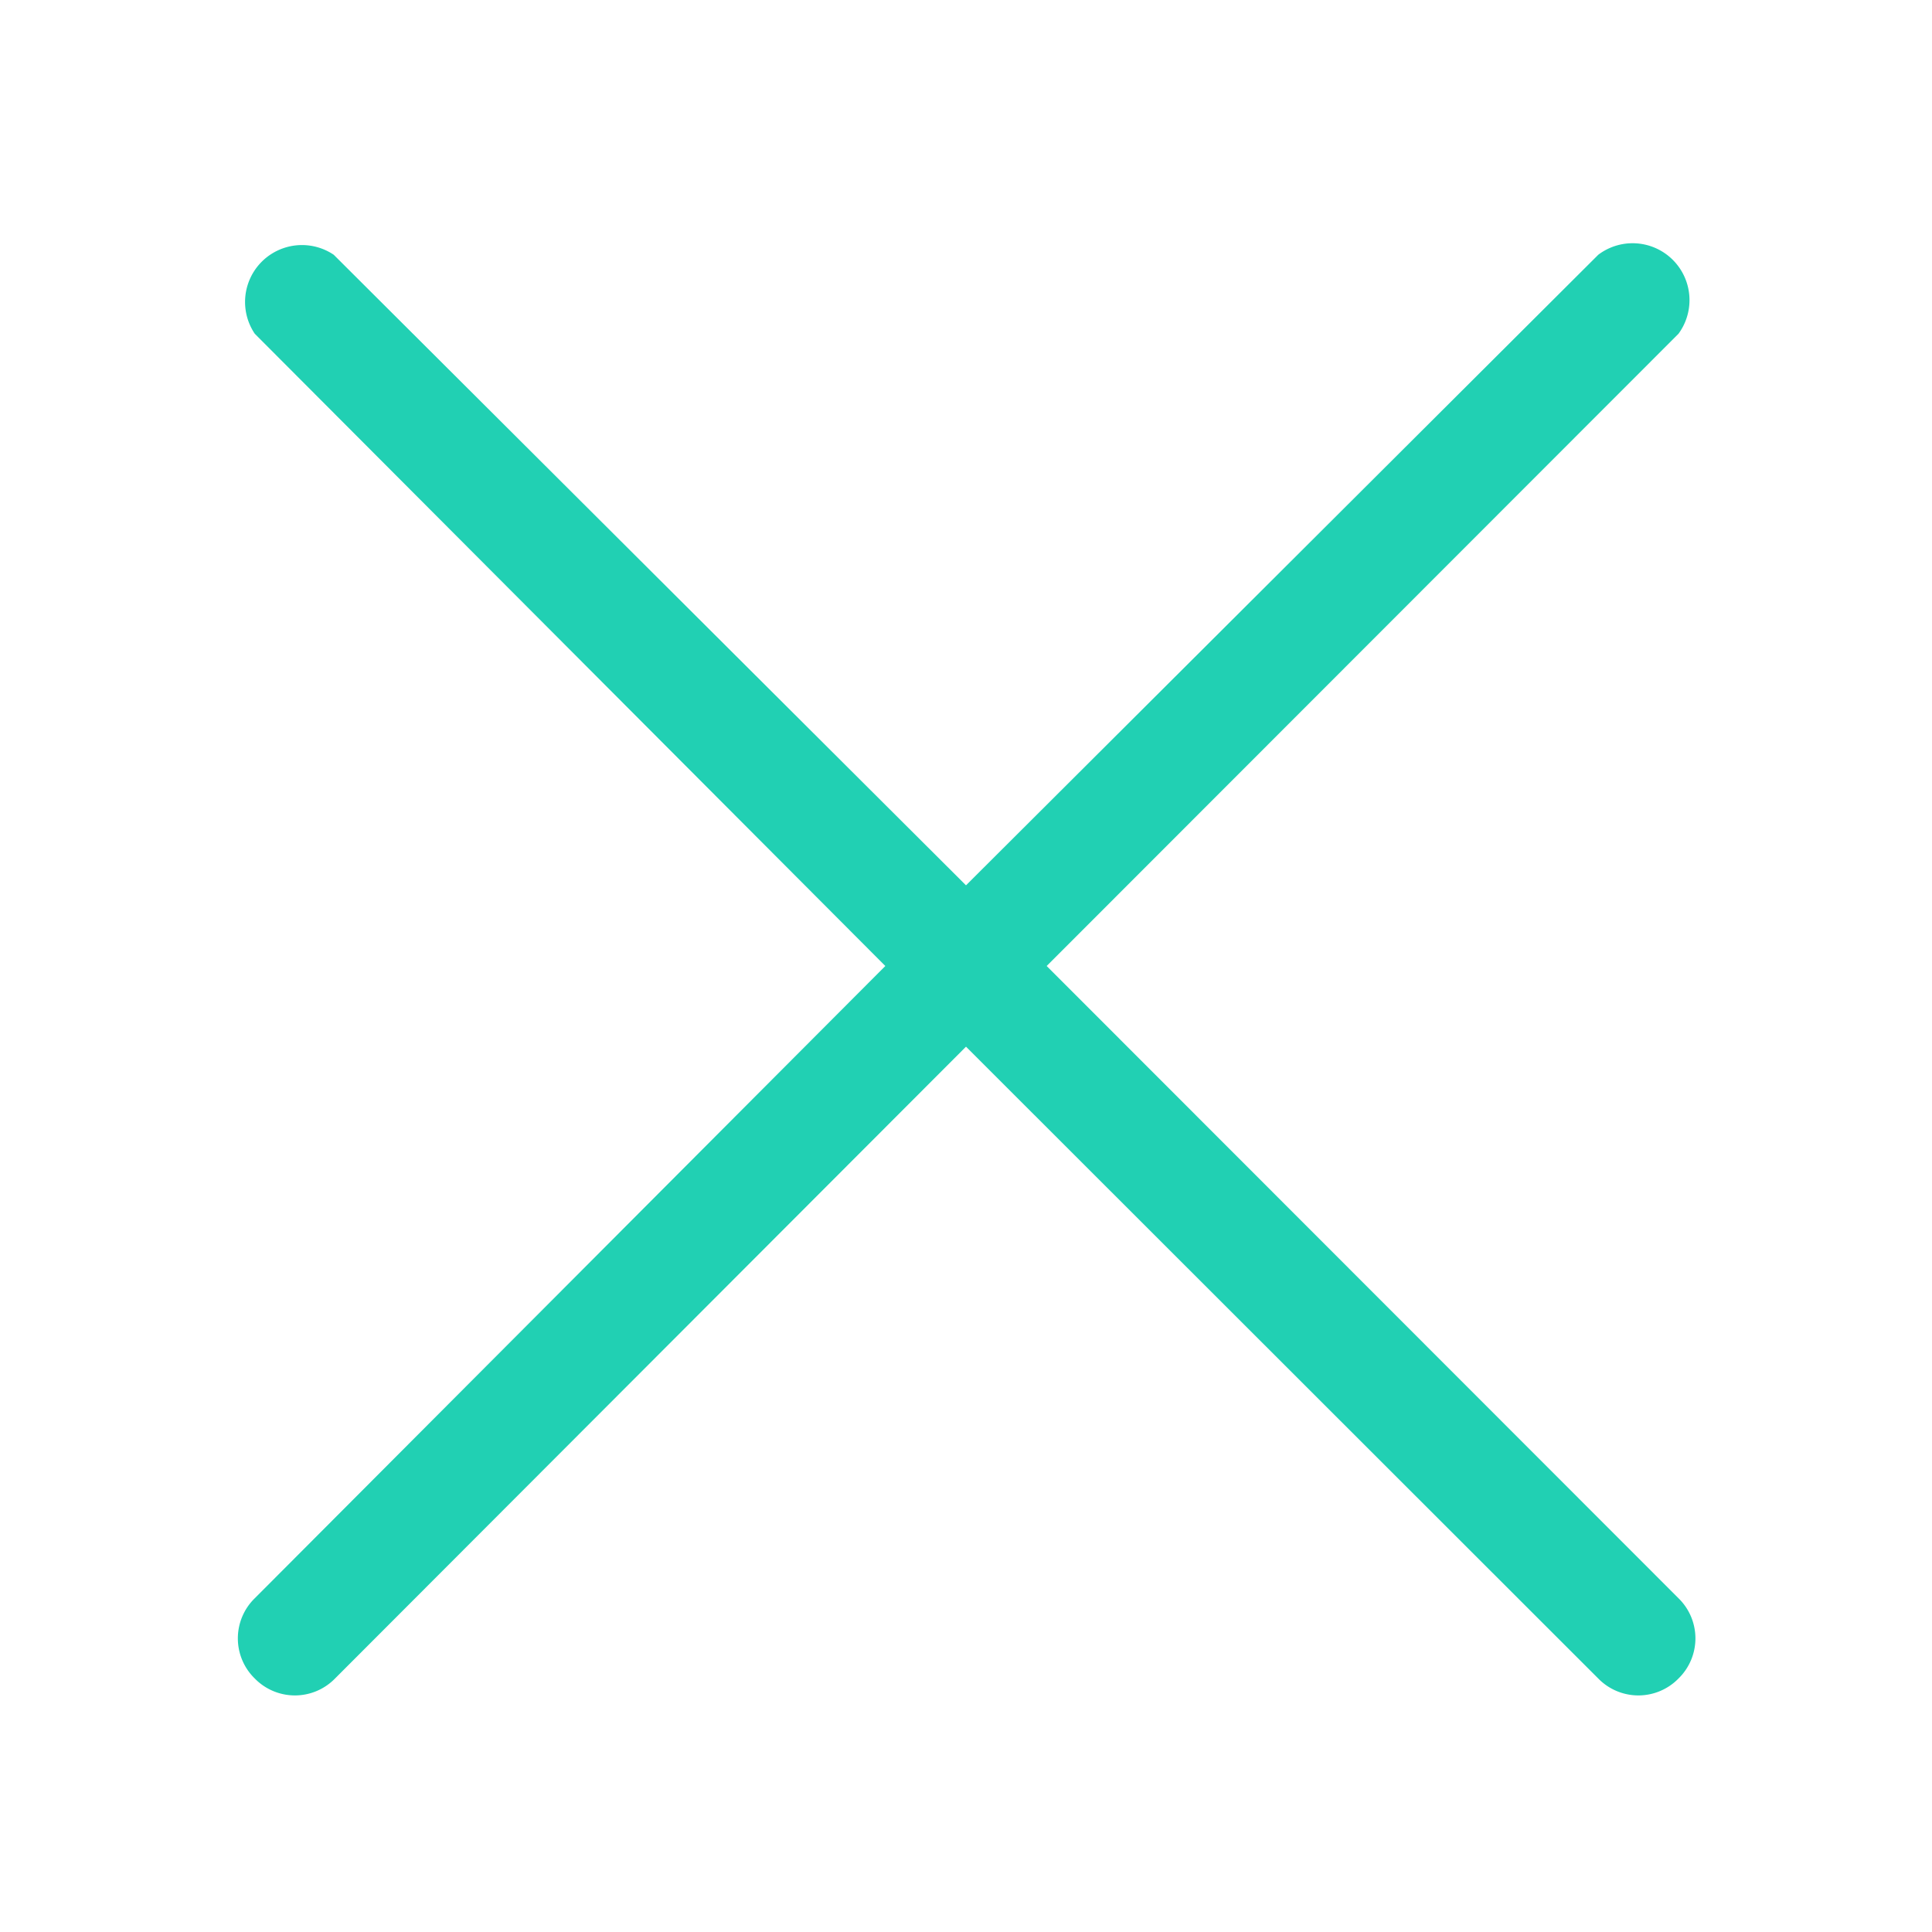 <svg id="Layer_1" data-name="Layer 1" xmlns="http://www.w3.org/2000/svg" width="45.5" height="45.5" viewBox="0 0 45.5 45.5"><defs><style>.cls-1{fill:#21D0B3;}</style></defs><path class="cls-1" d="M24.65,22.75,39.53,7.86A1.34,1.34,0,0,0,37.64,6L22.75,20.85,7.86,6A1.34,1.34,0,0,0,6,7.86L20.85,22.75,6,37.64a1.32,1.32,0,0,0,0,1.89,1.32,1.32,0,0,0,1.89,0L22.75,24.65,37.64,39.53a1.32,1.32,0,0,0,1.89,0,1.32,1.32,0,0,0,0-1.89Z"/></svg>